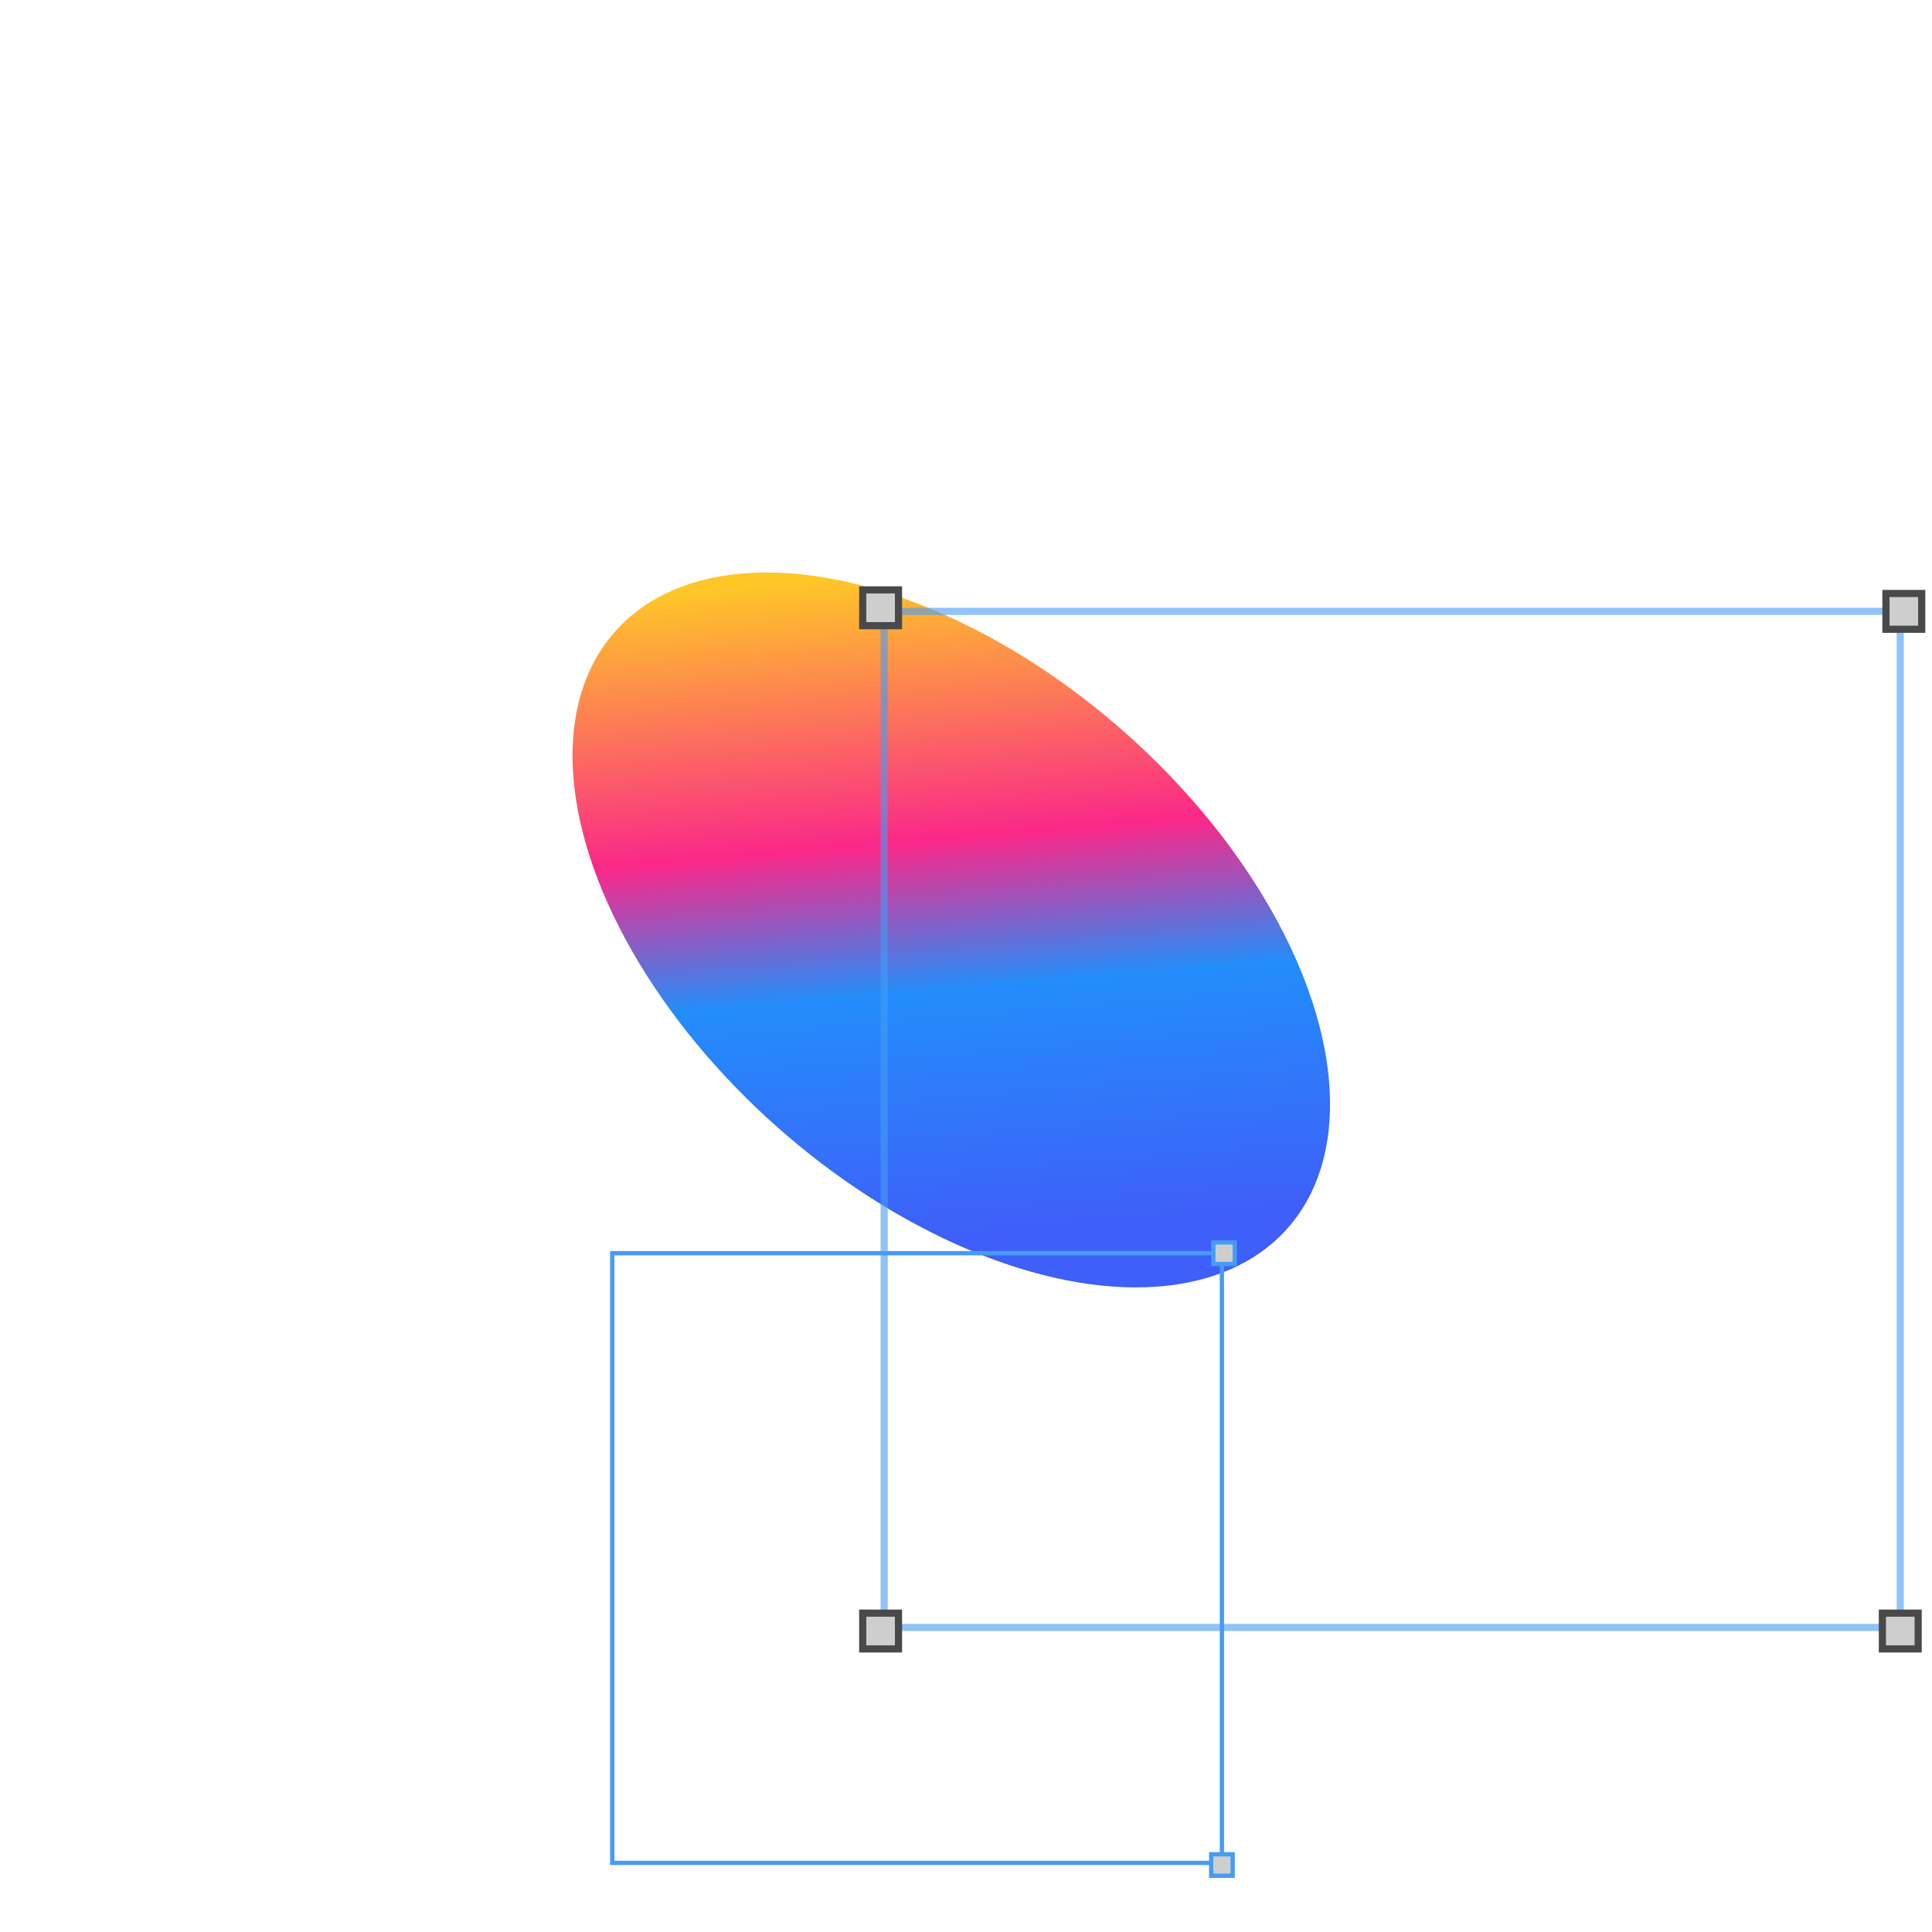<svg width="270" height="270" viewBox="0 0 270 270" fill="none" xmlns="http://www.w3.org/2000/svg">
<g filter="url(#filter0_f_14_6239)">
<ellipse cx="132.944" cy="129.961" rx="62.825" ry="36.75" transform="rotate(41.612 132.944 129.961)" fill="url(#paint0_linear_14_6239)"/>
</g>
<rect x="123.563" y="85.437" width="142" height="142" stroke="#469CF5" stroke-opacity="0.6"/>
<rect x="120.565" y="82.439" width="5" height="5" fill="#CECECE" stroke="#494949"/>
<rect x="263.563" y="82.94" width="5" height="5" fill="#CECECE" stroke="#494949"/>
<rect x="263.065" y="225.44" width="5" height="5" fill="#CECECE" stroke="#494949"/>
<rect x="120.565" y="225.44" width="5" height="5" fill="#CECECE" stroke="#494949"/>
<g filter="url(#filter1_d_14_6239)">
<path d="M177.078 263.905L173.158 261.195C172.748 260.911 172.198 261.259 172.278 261.751L173.097 266.775C173.185 267.311 173.902 267.428 174.156 266.949L174.821 265.69C174.893 265.553 175.018 265.452 175.166 265.41L176.911 264.914C177.371 264.784 177.471 264.177 177.078 263.905Z" fill="white"/>
</g>
<rect x="85.564" y="175.14" width="85.2" height="85.2" stroke="#469CF5" stroke-width="0.6"/>
<rect x="169.564" y="173.638" width="3" height="3" fill="#CECECE" stroke="#469CF5" stroke-width="0.6"/>
<rect x="169.264" y="259.139" width="3" height="3" fill="#CECECE" stroke="#469CF5" stroke-width="0.6"/>
<defs>
<filter id="filter0_f_14_6239" x="0" y="0" width="265.888" height="259.923" filterUnits="userSpaceOnUse" color-interpolation-filters="sRGB">
<feFlood flood-opacity="0" result="BackgroundImageFix"/>
<feBlend mode="normal" in="SourceGraphic" in2="BackgroundImageFix" result="shape"/>
<feGaussianBlur stdDeviation="40" result="effect1_foregroundBlur_14_6239"/>
</filter>
<filter id="filter1_d_14_6239" x="166.27" y="257.093" width="17.052" height="18.157" filterUnits="userSpaceOnUse" color-interpolation-filters="sRGB">
<feFlood flood-opacity="0" result="BackgroundImageFix"/>
<feColorMatrix in="SourceAlpha" type="matrix" values="0 0 0 0 0 0 0 0 0 0 0 0 0 0 0 0 0 0 127 0" result="hardAlpha"/>
<feOffset dy="2"/>
<feGaussianBlur stdDeviation="3"/>
<feComposite in2="hardAlpha" operator="out"/>
<feColorMatrix type="matrix" values="0 0 0 0 0.102 0 0 0 0 0.161 0 0 0 0 0.239 0 0 0 0.07 0"/>
<feBlend mode="normal" in2="BackgroundImageFix" result="effect1_dropShadow_14_6239"/>
<feBlend mode="normal" in="SourceGraphic" in2="effect1_dropShadow_14_6239" result="shape"/>
</filter>
<linearGradient id="paint0_linear_14_6239" x1="78.186" y1="114.626" x2="145.492" y2="178.63" gradientUnits="userSpaceOnUse">
<stop stop-color="#FFC628"/>
<stop offset="0.405" stop-color="#FA2889"/>
<stop offset="0.63" stop-color="#238DFA"/>
<stop offset="1" stop-color="#3E5FF9"/>
</linearGradient>
</defs>
</svg>
